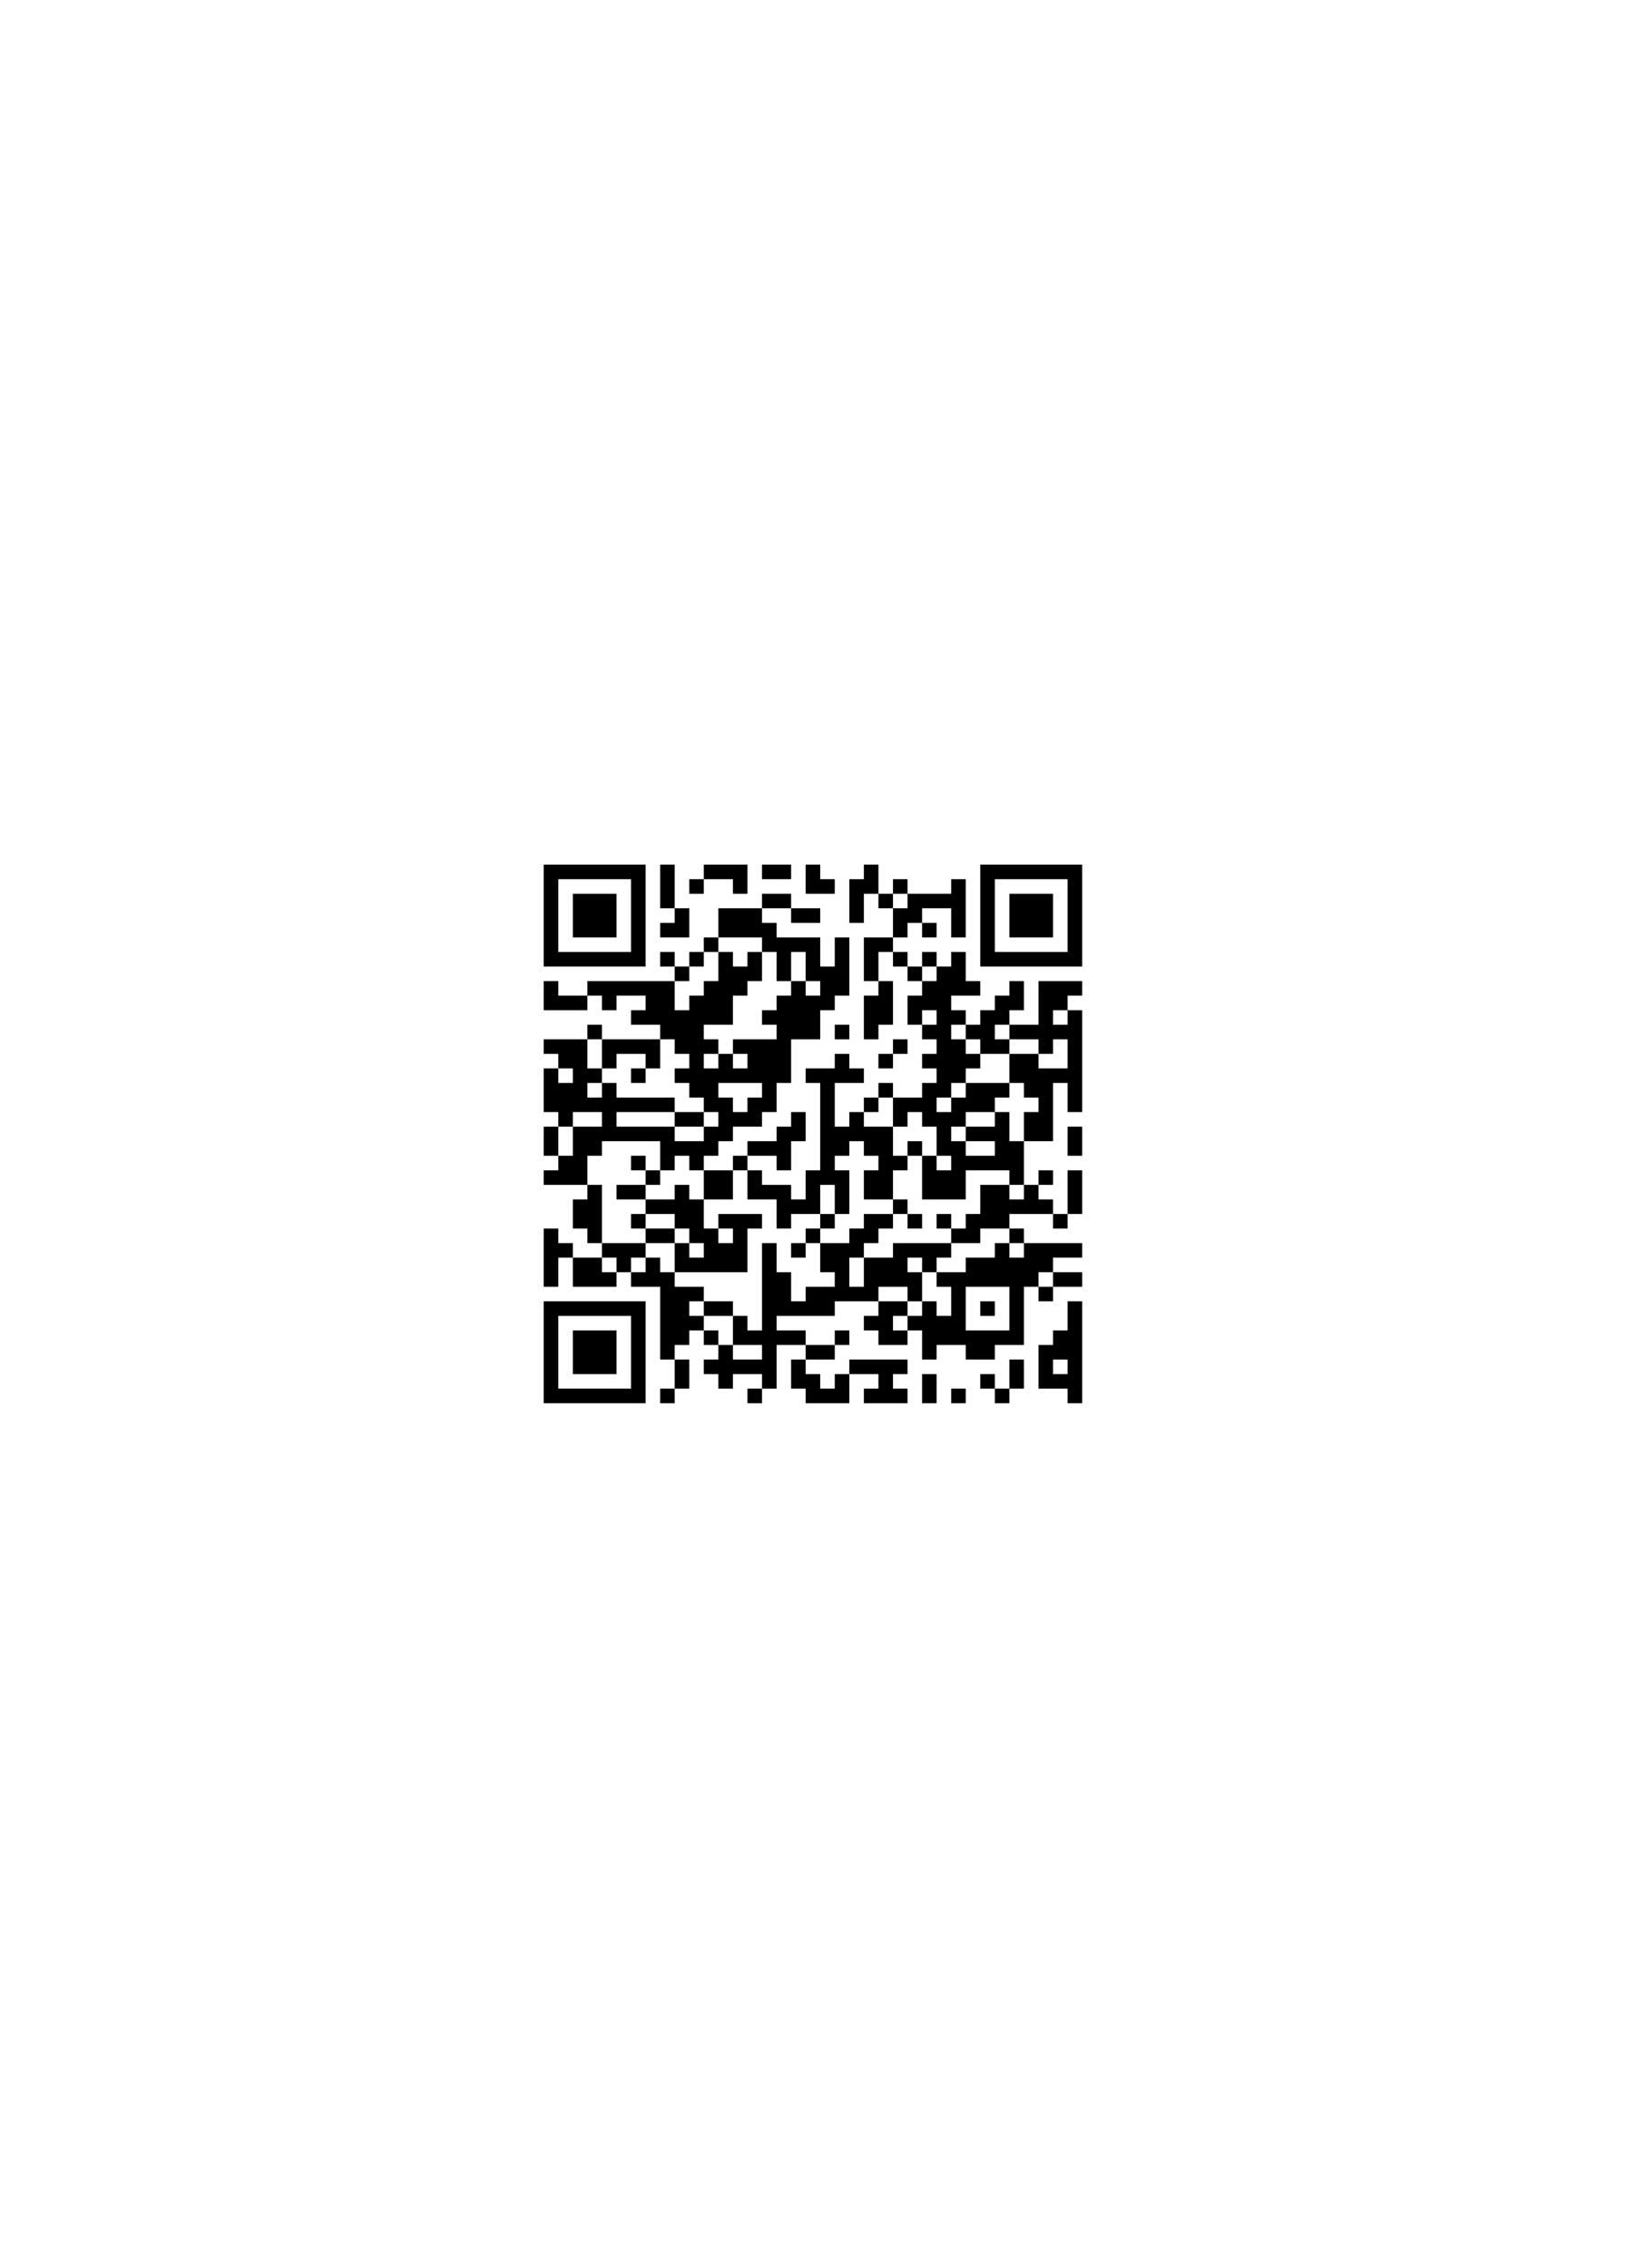 <svg xmlns="http://www.w3.org/2000/svg" xmlns:xlink="http://www.w3.org/1999/xlink" width="4120" zoomAndPan="magnify" viewBox="0 0 3090 4308.75" height="5745" preserveAspectRatio="xMidYMid meet" version="1.0"><rect x="0" y="0" width="3090" height="4308.75" fill="#808080" stroke="none"/><defs><clipPath id="c9197fc8ac"><path d="M 0.09 0 L 3089.91 0 L 3089.91 4308.5 L 0.09 4308.5 Z M 0.09 0 " clip-rule="nonzero"/></clipPath><clipPath id="b947da6a70"><path d="M 978 1587.324 L 2111.762 1587.324 L 2111.762 2721.086 L 978 2721.086 Z M 978 1587.324 " clip-rule="nonzero"/></clipPath></defs><g clip-path="url(#c9197fc8ac)"><path fill="#ffffff" d="M 0.09 0 L 3089.91 0 L 3089.91 4308.5 L 0.09 4308.5 Z M 0.09 0 " fill-opacity="1" fill-rule="nonzero"/><path fill="#ffffff" d="M 0.09 0 L 3089.91 0 L 3089.91 4308.5 L 0.09 4308.5 Z M 0.09 0 " fill-opacity="1" fill-rule="nonzero"/></g><g clip-path="url(#b947da6a70)"><path fill="#ffffff" d="M 978 1587.324 L 2111.762 1587.324 L 2111.762 2721.086 L 978 2721.086 Z M 978 1587.324 " fill-opacity="1" fill-rule="nonzero"/></g><path stroke-linecap="butt" transform="matrix(27.653, 0, 0, 27.653, 978.002, 1587.326)" fill-opacity="1" fill="#ffffff" fill-rule="nonzero" stroke-linejoin="miter" d="M 2 2.5 L 9 2.5 M 10 2.5 L 11 2.5 M 13 2.5 L 16 2.5 M 17 2.5 L 19 2.5 M 20 2.5 L 21 2.5 M 24 2.5 L 25 2.5 M 32 2.5 L 39 2.5 M 2 3.5 L 3 3.5 M 8 3.5 L 9 3.5 M 10 3.5 L 11 3.5 M 12 3.5 L 13 3.5 M 15 3.5 L 16 3.5 M 20 3.5 L 22 3.5 M 23 3.5 L 25 3.5 M 26 3.5 L 27 3.5 M 30 3.5 L 31 3.5 M 32 3.5 L 33 3.5 M 38 3.5 L 39 3.5 M 2 4.5 L 3 4.5 M 4 4.5 L 7 4.5 M 8 4.5 L 9 4.5 M 10 4.5 L 11 4.5 M 17 4.5 L 19 4.5 M 23 4.5 L 24 4.5 M 25 4.5 L 26 4.5 M 27 4.5 L 31 4.5 M 32 4.5 L 33 4.5 M 34 4.5 L 37 4.5 M 38 4.5 L 39 4.5 M 2 5.5 L 3 5.5 M 4 5.5 L 7 5.5 M 8 5.5 L 9 5.5 M 11 5.5 L 12 5.5 M 14 5.5 L 17 5.5 M 19 5.5 L 21 5.5 M 23 5.5 L 24 5.5 M 26 5.5 L 28 5.5 M 30 5.5 L 31 5.5 M 32 5.5 L 33 5.5 M 34 5.5 L 37 5.5 M 38 5.5 L 39 5.5 M 2 6.5 L 3 6.5 M 4 6.5 L 7 6.5 M 8 6.5 L 9 6.5 M 10 6.5 L 12 6.5 M 14 6.5 L 18 6.5 M 26 6.5 L 27 6.5 M 28 6.5 L 29 6.5 M 30 6.5 L 31 6.5 M 32 6.5 L 33 6.5 M 34 6.5 L 37 6.5 M 38 6.5 L 39 6.5 M 2 7.5 L 3 7.5 M 8 7.5 L 9 7.5 M 13 7.5 L 14 7.5 M 17 7.5 L 21 7.5 M 22 7.5 L 23 7.5 M 24 7.5 L 26 7.5 M 32 7.5 L 33 7.5 M 38 7.5 L 39 7.5 M 2 8.5 L 9 8.5 M 10 8.5 L 11 8.5 M 12 8.5 L 13 8.5 M 14 8.5 L 15 8.5 M 16 8.5 L 17 8.5 M 18 8.5 L 19 8.5 M 20 8.5 L 21 8.5 M 22 8.5 L 23 8.5 M 24 8.5 L 25 8.5 M 26 8.5 L 27 8.5 M 28 8.5 L 29 8.5 M 30 8.5 L 31 8.5 M 32 8.5 L 39 8.5 M 11 9.5 L 12 9.5 M 14 9.5 L 17 9.5 M 18 9.5 L 19 9.5 M 20 9.5 L 23 9.5 M 24 9.5 L 25 9.5 M 27 9.5 L 28 9.5 M 29 9.5 L 31 9.5 M 2 10.5 L 3 10.5 M 5 10.5 L 11 10.5 M 13 10.5 L 16 10.5 M 19 10.5 L 20 10.5 M 21 10.5 L 23 10.5 M 25 10.5 L 26 10.5 M 28 10.5 L 32 10.5 M 34 10.5 L 35 10.5 M 36 10.5 L 39 10.5 M 2 11.5 L 5 11.5 M 6 11.5 L 7 11.5 M 9 11.5 L 11 11.5 M 12 11.5 L 15 11.5 M 18 11.5 L 22 11.5 M 24 11.5 L 26 11.5 M 27 11.5 L 30 11.5 M 33 11.5 L 35 11.5 M 36 11.5 L 38 11.5 M 8 12.5 L 15 12.5 M 17 12.5 L 21 12.5 M 24 12.5 L 26 12.5 M 27 12.5 L 28 12.5 M 29 12.5 L 31 12.5 M 32 12.5 L 34 12.5 M 36 12.5 L 37 12.5 M 38 12.5 L 39 12.5 M 5 13.5 L 6 13.5 M 10 13.5 L 13 13.5 M 18 13.5 L 21 13.5 M 22 13.5 L 23 13.5 M 24 13.5 L 25 13.5 M 28 13.5 L 30 13.5 M 31 13.5 L 33 13.5 M 34 13.5 L 39 13.5 M 2 14.5 L 5 14.5 M 6 14.5 L 10 14.5 M 11 14.5 L 14 14.5 M 15 14.5 L 19 14.5 M 26 14.5 L 27 14.5 M 29 14.5 L 31 14.5 M 32 14.5 L 34 14.5 M 36 14.5 L 37 14.5 M 38 14.5 L 39 14.5 M 3 15.5 L 5 15.5 M 6 15.5 L 7 15.5 M 9 15.5 L 10 15.5 M 12 15.5 L 13 15.5 M 14 15.5 L 15 15.5 M 16 15.5 L 19 15.5 M 22 15.5 L 23 15.5 M 25 15.5 L 26 15.5 M 28 15.5 L 32 15.5 M 34 15.5 L 36 15.5 M 38 15.5 L 39 15.5 M 2 16.5 L 3 16.5 M 4 16.5 L 6 16.5 M 8 16.5 L 9 16.5 M 11 16.5 L 19 16.5 M 20 16.5 L 24 16.5 M 29 16.5 L 31 16.5 M 34 16.5 L 39 16.5 M 2 17.5 L 5 17.5 M 6 17.5 L 7 17.5 M 12 17.5 L 14 17.5 M 17 17.5 L 18 17.5 M 21 17.5 L 22 17.5 M 25 17.5 L 26 17.5 M 28 17.5 L 30 17.5 M 31 17.5 L 34 17.5 M 35 17.5 L 37 17.5 M 38 17.5 L 39 17.5 M 2 18.5 L 11 18.5 M 13 18.5 L 15 18.5 M 16 18.5 L 18 18.5 M 21 18.5 L 22 18.5 M 24 18.5 L 25 18.5 M 26 18.5 L 29 18.5 M 30 18.5 L 33 18.5 M 36 18.5 L 37 18.5 M 38 18.5 L 39 18.5 M 3 19.5 L 4 19.5 M 6 19.5 L 7 19.5 M 11 19.5 L 13 19.5 M 14 19.5 L 17 19.5 M 19 19.5 L 20 19.5 M 21 19.5 L 22 19.5 M 23 19.5 L 24 19.5 M 26 19.5 L 27 19.5 M 28 19.5 L 31 19.5 M 33 19.5 L 34 19.5 M 35 19.5 L 37 19.5 M 2 20.5 L 3 20.5 M 4 20.5 L 11 20.5 M 13 20.5 L 15 20.5 M 18 20.5 L 20 20.5 M 21 20.5 L 26 20.5 M 29 20.5 L 30 20.5 M 31 20.5 L 34 20.5 M 35 20.5 L 37 20.5 M 38 20.5 L 39 20.5 M 2 21.5 L 3 21.5 M 4 21.5 L 6 21.5 M 10 21.5 L 14 21.5 M 16 21.5 L 19 21.5 M 21 21.5 L 23 21.5 M 24 21.5 L 26 21.5 M 27 21.5 L 28 21.5 M 29 21.5 L 31 21.5 M 33 21.5 L 35 21.5 M 38 21.5 L 39 21.5 M 3 22.5 L 5 22.5 M 8 22.5 L 9 22.5 M 10 22.5 L 11 22.5 M 12 22.5 L 13 22.5 M 15 22.5 L 16 22.5 M 18 22.5 L 19 22.5 M 21 22.5 L 22 22.5 M 25 22.5 L 27 22.5 M 28 22.5 L 29 22.5 M 30 22.5 L 35 22.5 M 2 23.5 L 5 23.5 M 9 23.5 L 10 23.5 M 13 23.5 L 15 23.5 M 16 23.5 L 17 23.5 M 20 23.5 L 23 23.5 M 24 23.5 L 26 23.5 M 28 23.5 L 31 23.5 M 34 23.5 L 35 23.5 M 36 23.5 L 37 23.5 M 38 23.5 L 39 23.5 M 5 24.5 L 6 24.5 M 7 24.5 L 9 24.5 M 11 24.5 L 12 24.5 M 13 24.5 L 15 24.5 M 16 24.5 L 19 24.5 M 20 24.5 L 21 24.5 M 22 24.5 L 23 24.5 M 24 24.5 L 26 24.5 M 28 24.5 L 31 24.5 M 32 24.5 L 34 24.5 M 35 24.5 L 36 24.5 M 38 24.5 L 39 24.5 M 4 25.5 L 6 25.5 M 9 25.5 L 13 25.5 M 18 25.5 L 21 25.5 M 22 25.5 L 23 25.5 M 26 25.5 L 27 25.5 M 32 25.5 L 37 25.5 M 38 25.5 L 39 25.5 M 4 26.5 L 6 26.5 M 8 26.5 L 9 26.5 M 11 26.5 L 13 26.5 M 14 26.5 L 17 26.5 M 18 26.5 L 19 26.5 M 21 26.5 L 22 26.5 M 24 26.5 L 26 26.5 M 27 26.5 L 28 26.5 M 29 26.5 L 30 26.5 M 31 26.5 L 34 26.5 M 37 26.5 L 38 26.5 M 2 27.5 L 3 27.5 M 5 27.5 L 6 27.5 M 9 27.5 L 11 27.5 M 12 27.5 L 14 27.5 M 15 27.5 L 16 27.5 M 20 27.5 L 21 27.5 M 23 27.5 L 25 27.5 M 30 27.5 L 32 27.5 M 34 27.5 L 35 27.5 M 2 28.5 L 4 28.5 M 6 28.5 L 9 28.5 M 11 28.5 L 12 28.5 M 13 28.5 L 16 28.5 M 17 28.5 L 18 28.5 M 19 28.5 L 20 28.5 M 21 28.5 L 24 28.5 M 26 28.5 L 30 28.5 M 33 28.5 L 34 28.5 M 35 28.5 L 39 28.5 M 2 29.5 L 3 29.5 M 4 29.5 L 6 29.5 M 7 29.5 L 8 29.5 M 9 29.5 L 10 29.5 M 11 29.5 L 16 29.5 M 17 29.5 L 18 29.5 M 21 29.5 L 23 29.5 M 24 29.5 L 27 29.5 M 28 29.5 L 29 29.5 M 31 29.5 L 37 29.5 M 2 30.5 L 3 30.5 M 4 30.5 L 7 30.5 M 8 30.5 L 11 30.5 M 17 30.5 L 19 30.5 M 22 30.5 L 23 30.5 M 24 30.5 L 28 30.5 M 29 30.5 L 36 30.5 M 37 30.5 L 39 30.5 M 10 31.5 L 13 31.5 M 17 31.5 L 19 31.5 M 20 31.5 L 25 31.5 M 27 31.5 L 28 31.5 M 30 31.5 L 31 31.5 M 34 31.5 L 35 31.5 M 36 31.5 L 37 31.5 M 2 32.5 L 9 32.5 M 10 32.5 L 12 32.5 M 13 32.5 L 15 32.5 M 17 32.5 L 22 32.5 M 25 32.5 L 27 32.5 M 28 32.5 L 29 32.5 M 30 32.5 L 31 32.5 M 32 32.5 L 33 32.5 M 34 32.5 L 35 32.5 M 38 32.5 L 39 32.5 M 2 33.5 L 3 33.5 M 8 33.5 L 9 33.5 M 10 33.5 L 13 33.5 M 15 33.5 L 16 33.5 M 17 33.5 L 18 33.5 M 24 33.5 L 26 33.5 M 27 33.5 L 31 33.5 M 34 33.5 L 35 33.5 M 38 33.5 L 39 33.5 M 2 34.5 L 3 34.5 M 4 34.5 L 7 34.5 M 8 34.5 L 9 34.5 M 10 34.5 L 12 34.5 M 13 34.5 L 14 34.5 M 15 34.5 L 20 34.5 M 22 34.5 L 23 34.5 M 25 34.5 L 27 34.5 M 28 34.5 L 35 34.5 M 37 34.5 L 39 34.5 M 2 35.5 L 3 35.5 M 4 35.5 L 7 35.5 M 8 35.5 L 9 35.5 M 10 35.5 L 11 35.5 M 14 35.5 L 15 35.5 M 17 35.5 L 18 35.5 M 20 35.5 L 22 35.5 M 28 35.5 L 29 35.5 M 31 35.5 L 33 35.5 M 36 35.5 L 39 35.5 M 2 36.5 L 3 36.5 M 4 36.5 L 7 36.5 M 8 36.5 L 9 36.5 M 11 36.5 L 12 36.5 M 13 36.5 L 18 36.5 M 19 36.5 L 20 36.5 M 23 36.5 L 27 36.5 M 34 36.5 L 35 36.5 M 36 36.5 L 37 36.5 M 38 36.5 L 39 36.5 M 2 37.5 L 3 37.5 M 8 37.5 L 9 37.5 M 11 37.5 L 12 37.5 M 14 37.5 L 15 37.5 M 17 37.5 L 18 37.5 M 19 37.5 L 21 37.5 M 22 37.5 L 23 37.5 M 25 37.5 L 26 37.5 M 28 37.5 L 29 37.5 M 32 37.5 L 33 37.5 M 34 37.5 L 35 37.5 M 36 37.5 L 39 37.5 M 2 38.5 L 9 38.5 M 10 38.5 L 11 38.5 M 16 38.5 L 17 38.5 M 20 38.5 L 23 38.5 M 24 38.5 L 27 38.5 M 28 38.5 L 29 38.5 M 30 38.5 L 31 38.5 M 33 38.5 L 34 38.5 M 38 38.5 L 39 38.5 " stroke="#000000" stroke-width="1" stroke-opacity="1" stroke-miterlimit="4"/></svg>